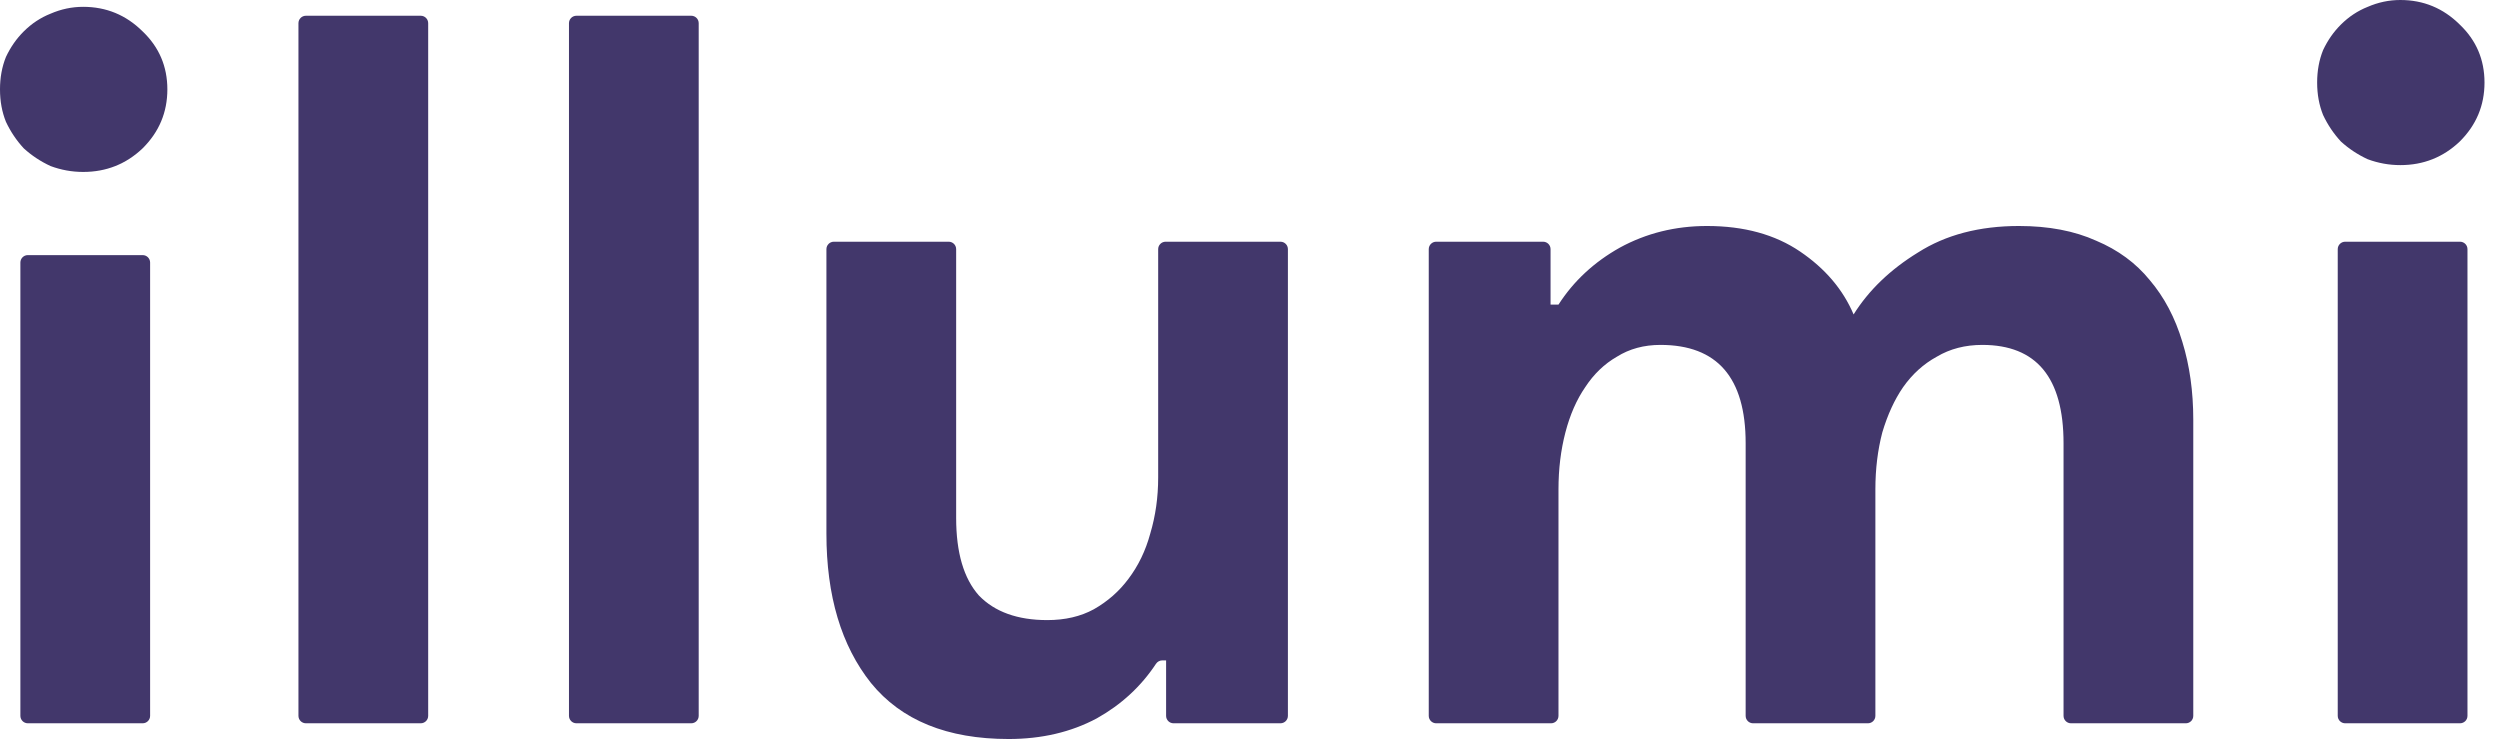 <svg width="910" height="269" viewBox="0 0 910 269" fill="none" xmlns="http://www.w3.org/2000/svg">
<g clip-path="url(#clip0_53_73)">
<path d="M895.455 263.276C896.949 263.276 898.16 262.065 898.16 260.571V90.689C898.16 89.195 896.949 87.984 895.455 87.984H853.641C852.148 87.984 850.937 89.195 850.937 90.689V260.571C850.937 262.065 852.148 263.276 853.641 263.276H895.455Z" fill="#42376B"/>
<path d="M520.065 90.689C520.065 89.195 521.276 87.984 522.769 87.984H561.701C563.194 87.984 564.404 89.195 564.404 90.689V110.88H567.288C572.815 102.294 580.265 95.378 589.636 90.131C599.249 84.884 609.823 82.261 621.358 82.261C634.816 82.261 646.111 85.361 655.243 91.562C664.375 97.763 670.864 105.394 674.709 114.457C680.236 105.633 688.047 98.12 698.14 91.919C708.233 85.48 720.489 82.261 734.909 82.261C745.722 82.261 755.095 84.049 763.026 87.627C770.956 90.966 777.444 95.735 782.49 101.936C787.778 108.137 791.743 115.649 794.387 124.474C797.03 133.06 798.351 142.48 798.351 152.735V260.571C798.351 262.065 797.141 263.277 795.648 263.277H753.834C752.34 263.277 751.129 262.065 751.129 260.571V161.32C751.129 137.471 741.277 125.546 721.571 125.546C715.322 125.546 709.795 126.978 704.988 129.84C700.183 132.463 696.097 136.16 692.732 140.93C689.608 145.461 687.085 150.946 685.163 157.386C683.48 163.825 682.64 170.742 682.64 178.135V260.571C682.64 262.065 681.429 263.277 679.935 263.277H638.121C636.628 263.277 635.417 262.065 635.417 260.571V161.32C635.417 137.471 625.083 125.546 604.417 125.546C598.409 125.546 593.121 126.978 588.556 129.84C583.989 132.463 580.145 136.16 577.021 140.93C573.897 145.461 571.493 150.946 569.811 157.386C568.128 163.825 567.288 170.742 567.288 178.135V260.571C567.288 262.065 566.077 263.277 564.584 263.277H522.769C521.276 263.277 520.065 262.065 520.065 260.571V90.689Z" fill="#42376B"/>
<path d="M424.459 240.38H423.071C422.141 240.38 421.278 240.863 420.765 241.641C415.328 249.877 408.148 256.493 399.226 261.488C389.853 266.496 379.16 269 367.144 269C344.794 269 328.092 262.203 317.038 248.609C306.223 235.015 300.816 216.889 300.816 194.232V90.689C300.816 89.195 302.027 87.984 303.52 87.984H345.335C346.828 87.984 348.039 89.195 348.039 90.689V188.509C348.039 201.149 350.802 210.569 356.329 216.771C362.097 222.732 370.388 225.714 381.202 225.714C387.691 225.714 393.338 224.402 398.145 221.778C403.191 218.916 407.397 215.22 410.761 210.689C414.365 205.918 417.01 200.434 418.691 194.232C420.614 187.793 421.575 180.997 421.575 173.841V90.689C421.575 89.195 422.786 87.984 424.279 87.984H466.094C467.587 87.984 468.798 89.195 468.798 90.689V260.571C468.798 262.065 467.587 263.276 466.094 263.276H427.162C425.669 263.276 424.459 262.065 424.459 260.571V240.38Z" fill="#42376B"/>
<path d="M207.106 8.438C207.106 6.944 208.317 5.733 209.81 5.733H251.624C253.118 5.733 254.327 6.944 254.327 8.438V260.569C254.327 262.063 253.118 263.274 251.624 263.274H209.81C208.317 263.274 207.106 262.063 207.106 260.569V8.438Z" fill="#42376B"/>
<path d="M108.635 8.438C108.635 6.944 109.846 5.733 111.34 5.733H153.154C154.647 5.733 155.858 6.944 155.858 8.438V260.569C155.858 262.063 154.647 263.274 153.154 263.274H111.34C109.846 263.274 108.635 262.063 108.635 260.569V8.438Z" fill="#42376B"/>
<path d="M51.937 92.86C53.431 92.86 54.641 94.071 54.641 95.565V260.57C54.641 262.064 53.431 263.275 51.937 263.275H10.122C8.629 263.275 7.419 262.064 7.419 260.57V95.565C7.419 94.071 8.629 92.86 10.122 92.86H51.937Z" fill="#42376B"/>
<path d="M18.384 60.438C22.229 61.869 26.195 62.585 30.28 62.585C38.691 62.585 45.9 59.723 51.908 53.999C57.916 48.037 60.92 40.882 60.92 32.535C60.92 24.187 57.916 17.152 51.908 11.428C45.9 5.466 38.691 2.485 30.28 2.485C26.195 2.485 22.229 3.319 18.384 4.989C14.779 6.42 11.535 8.566 8.651 11.428C6.008 14.052 3.845 17.152 2.163 20.729C0.721 24.307 0 28.242 0 32.535C0 36.827 0.721 40.763 2.163 44.34C3.845 47.917 6.008 51.137 8.651 53.999C11.535 56.622 14.779 58.769 18.384 60.438Z" fill="#42376B"/>
<path d="M861.824 57.954C865.669 59.385 869.634 60.1 873.719 60.1C882.13 60.1 889.34 57.238 895.348 51.514C901.356 45.552 904.359 38.397 904.359 30.05C904.359 21.703 901.356 14.667 895.348 8.943C889.34 2.981 882.13 0 873.719 0C869.634 0 865.669 0.835 861.824 2.504C858.219 3.935 854.975 6.082 852.091 8.943C849.447 11.567 847.284 14.667 845.602 18.245C844.16 21.822 843.44 25.757 843.44 30.05C843.44 34.343 844.16 38.278 845.602 41.855C847.284 45.433 849.447 48.652 852.091 51.514C854.975 54.138 858.219 56.284 861.824 57.954Z" fill="#42376B"/>
</g>
<defs>
<clipPath id="clip0_53_73">
<rect width="910" height="269" fill="white"/>
</clipPath>
</defs>
</svg>
